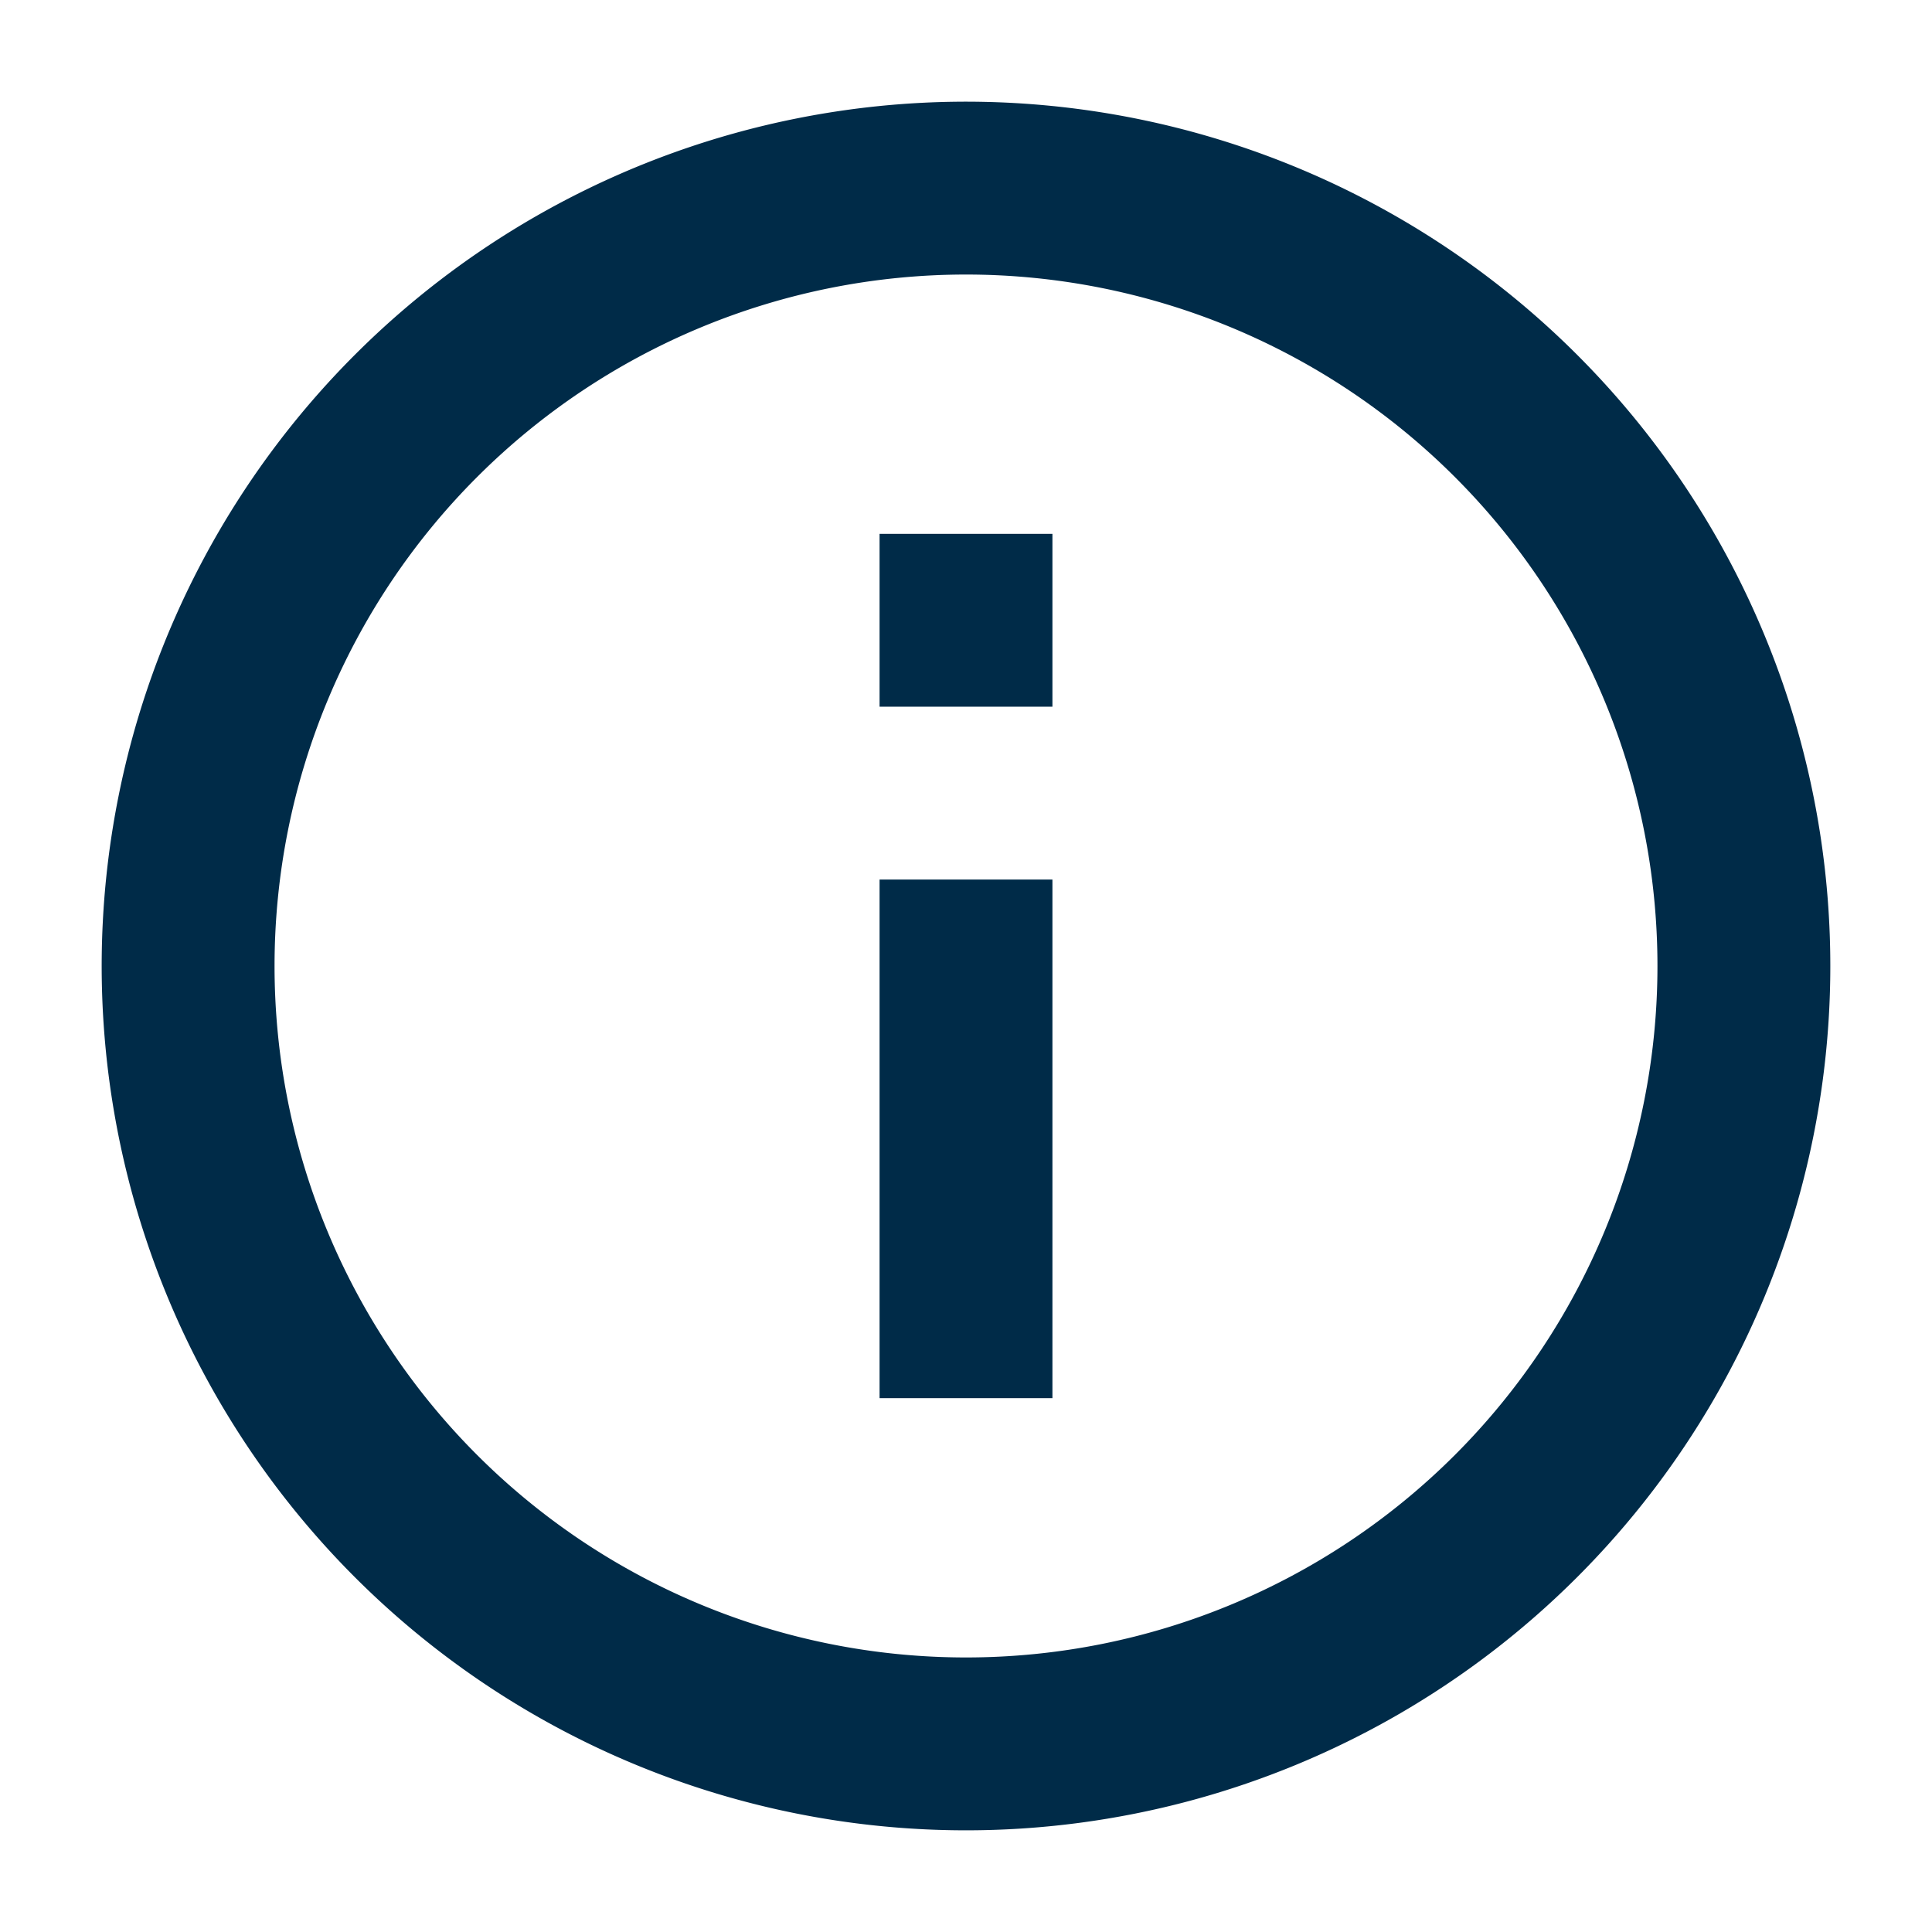 <svg id="Group_84" data-name="Group 84" xmlns="http://www.w3.org/2000/svg" width="38" height="38" viewBox="0 0 38 38">
  <path id="Path_79" data-name="Path 79" d="M0,0H38V38H0Z" fill="none"/>
  <path id="Path_80" data-name="Path 80" d="M19,36A17,17,0,1,1,36,19,17,17,0,0,1,19,36Zm0-3.4A13.6,13.6,0,1,0,5.4,19,13.6,13.6,0,0,0,19,32.6ZM17.3,10.5h3.4v3.4H17.3Zm0,6.8h3.4V27.5H17.3Z" fill="#002b48"/>
</svg>
